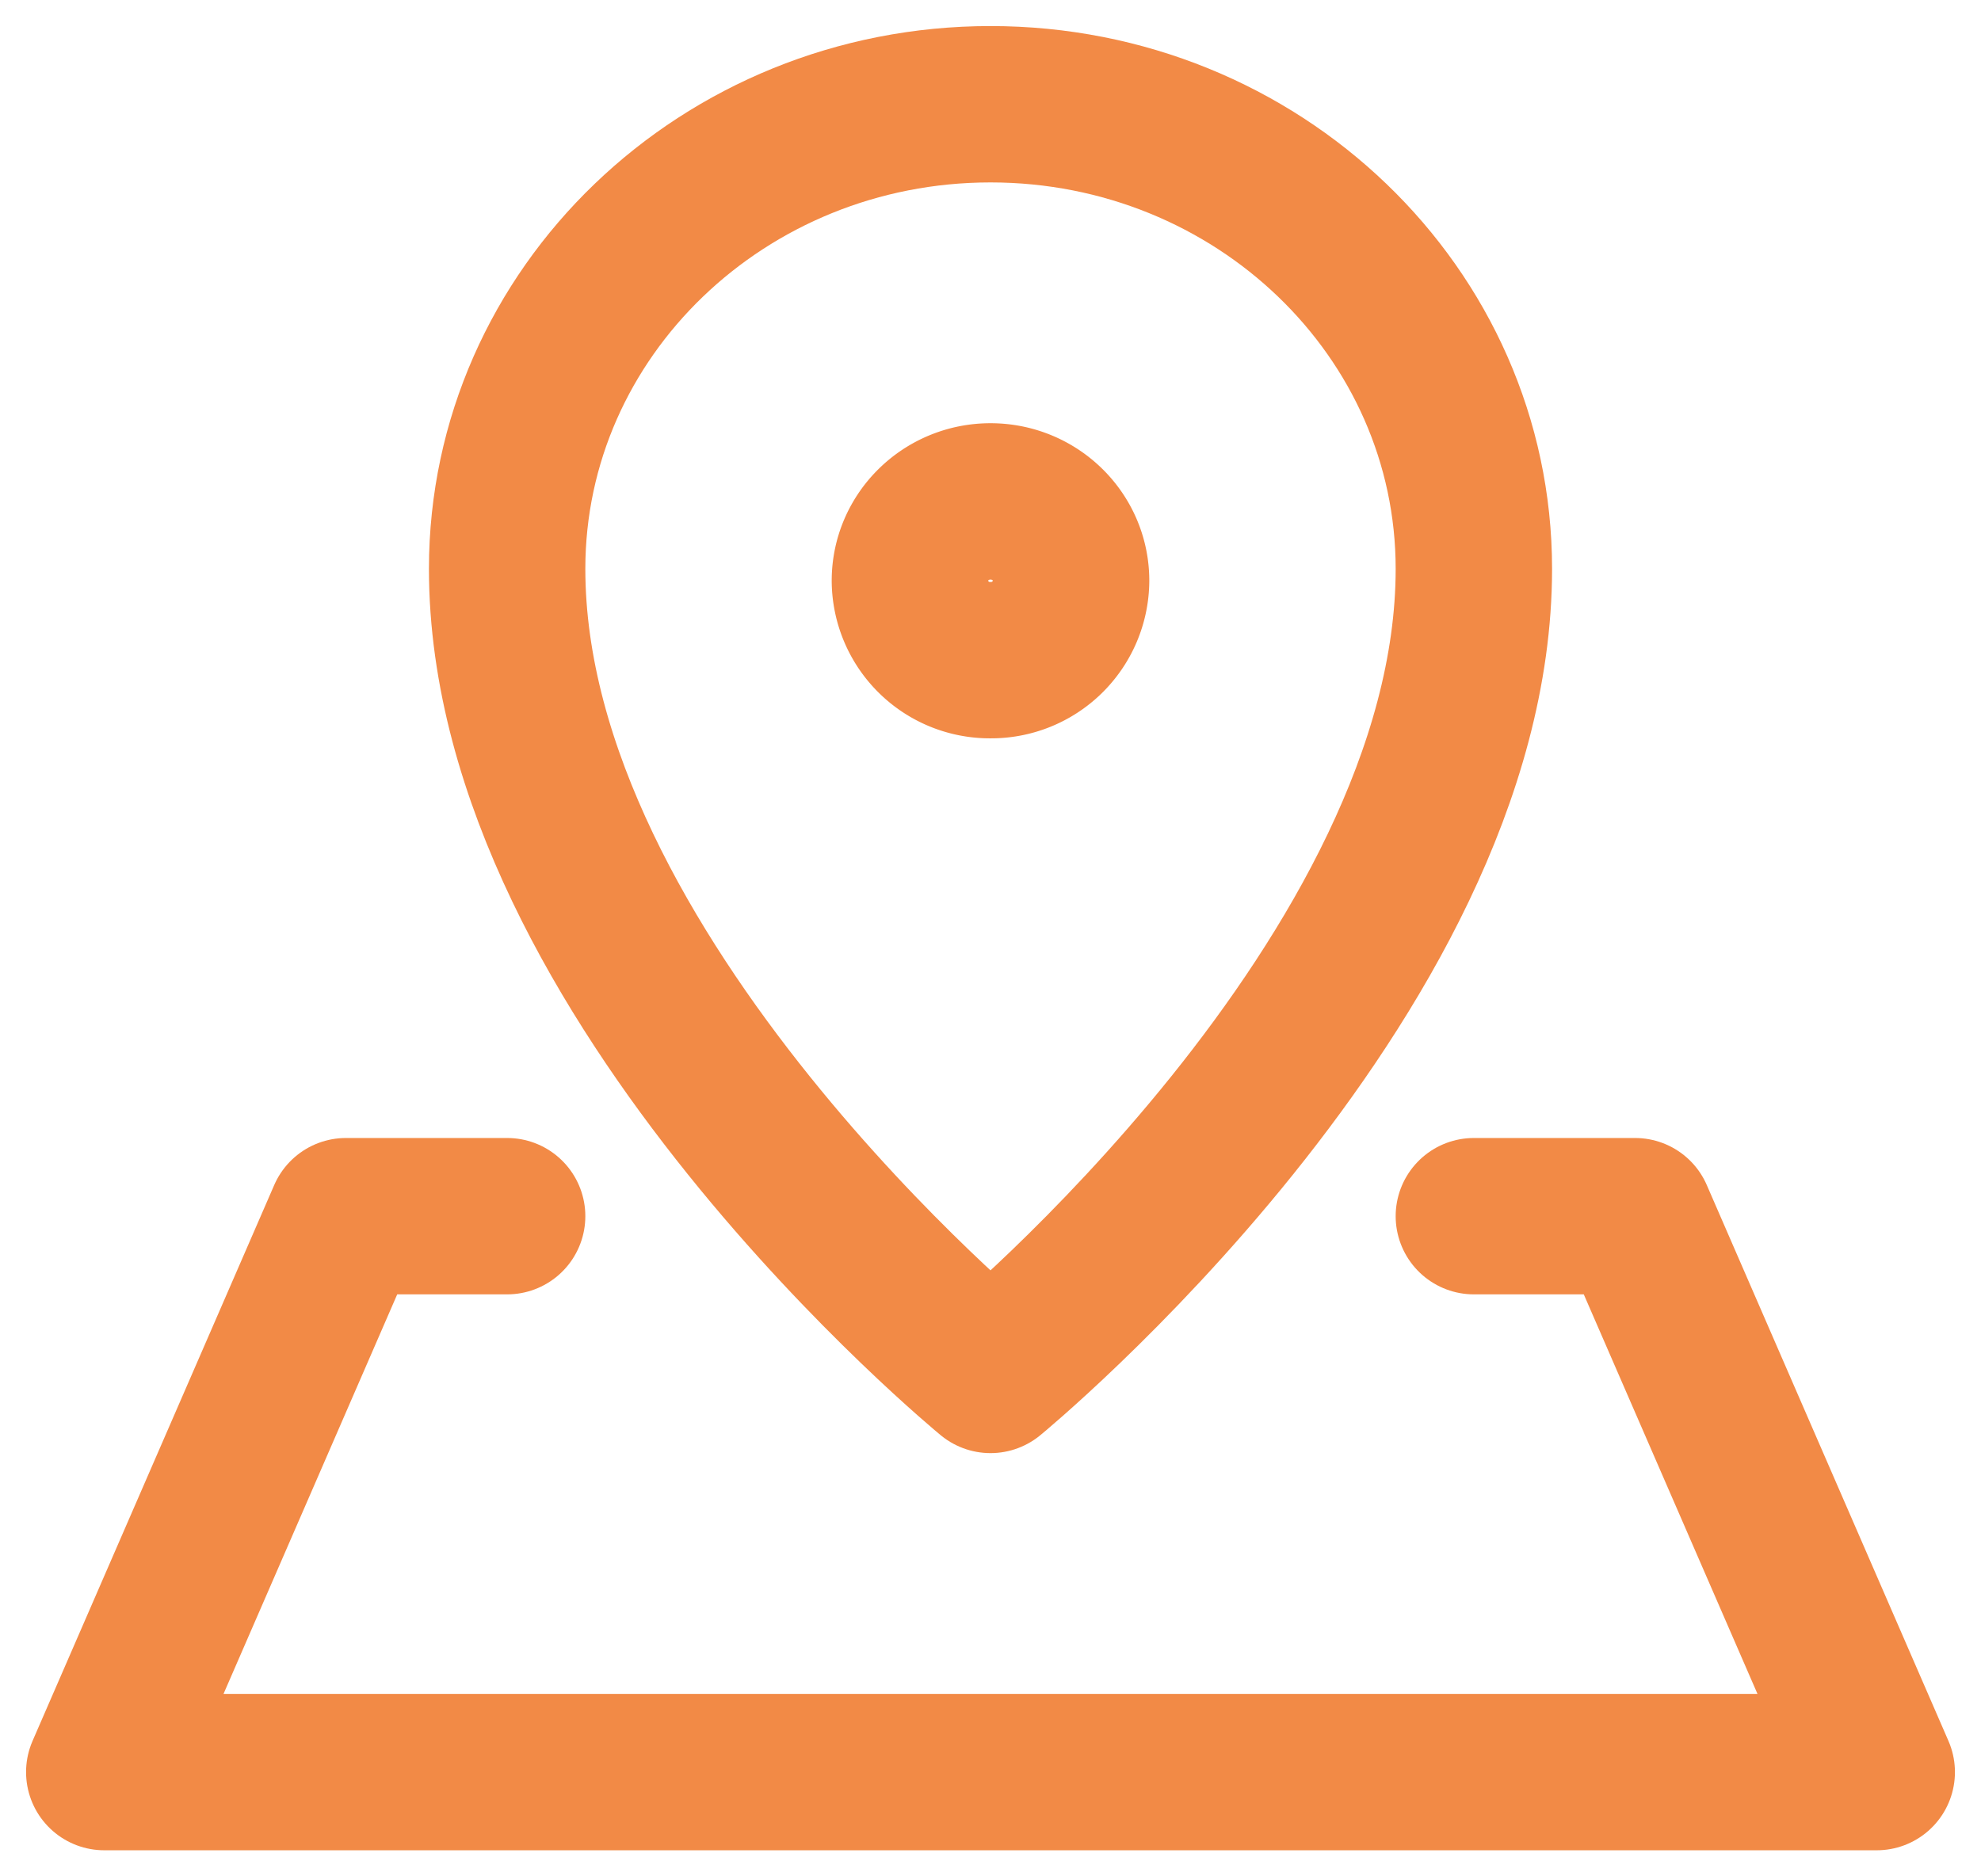 <svg xmlns="http://www.w3.org/2000/svg" width="19" height="18" viewBox="0 0 19 18">
    <g fill="none" fill-rule="evenodd" stroke="#F28A46" stroke-linecap="round" stroke-linejoin="round" stroke-width="1.5">
        <path d="M10.273 5.571a.767.767 0 0 1-.773.762.767.767 0 0 1-.773-.762c0-.42.346-.761.773-.761.427 0 .773.34.773.761z"/>
        <path d="M4.864 5.457c0 3.927 4.636 7.733 4.636 7.733s4.636-3.806 4.636-7.733C14.136 2.996 12.061 1 9.5 1 6.94 1 4.864 2.996 4.864 5.457z"/>
        <path d="M14.136 11.667h1.546L18 17H1l2.318-5.333h1.546"/>
    </g>
</svg>
